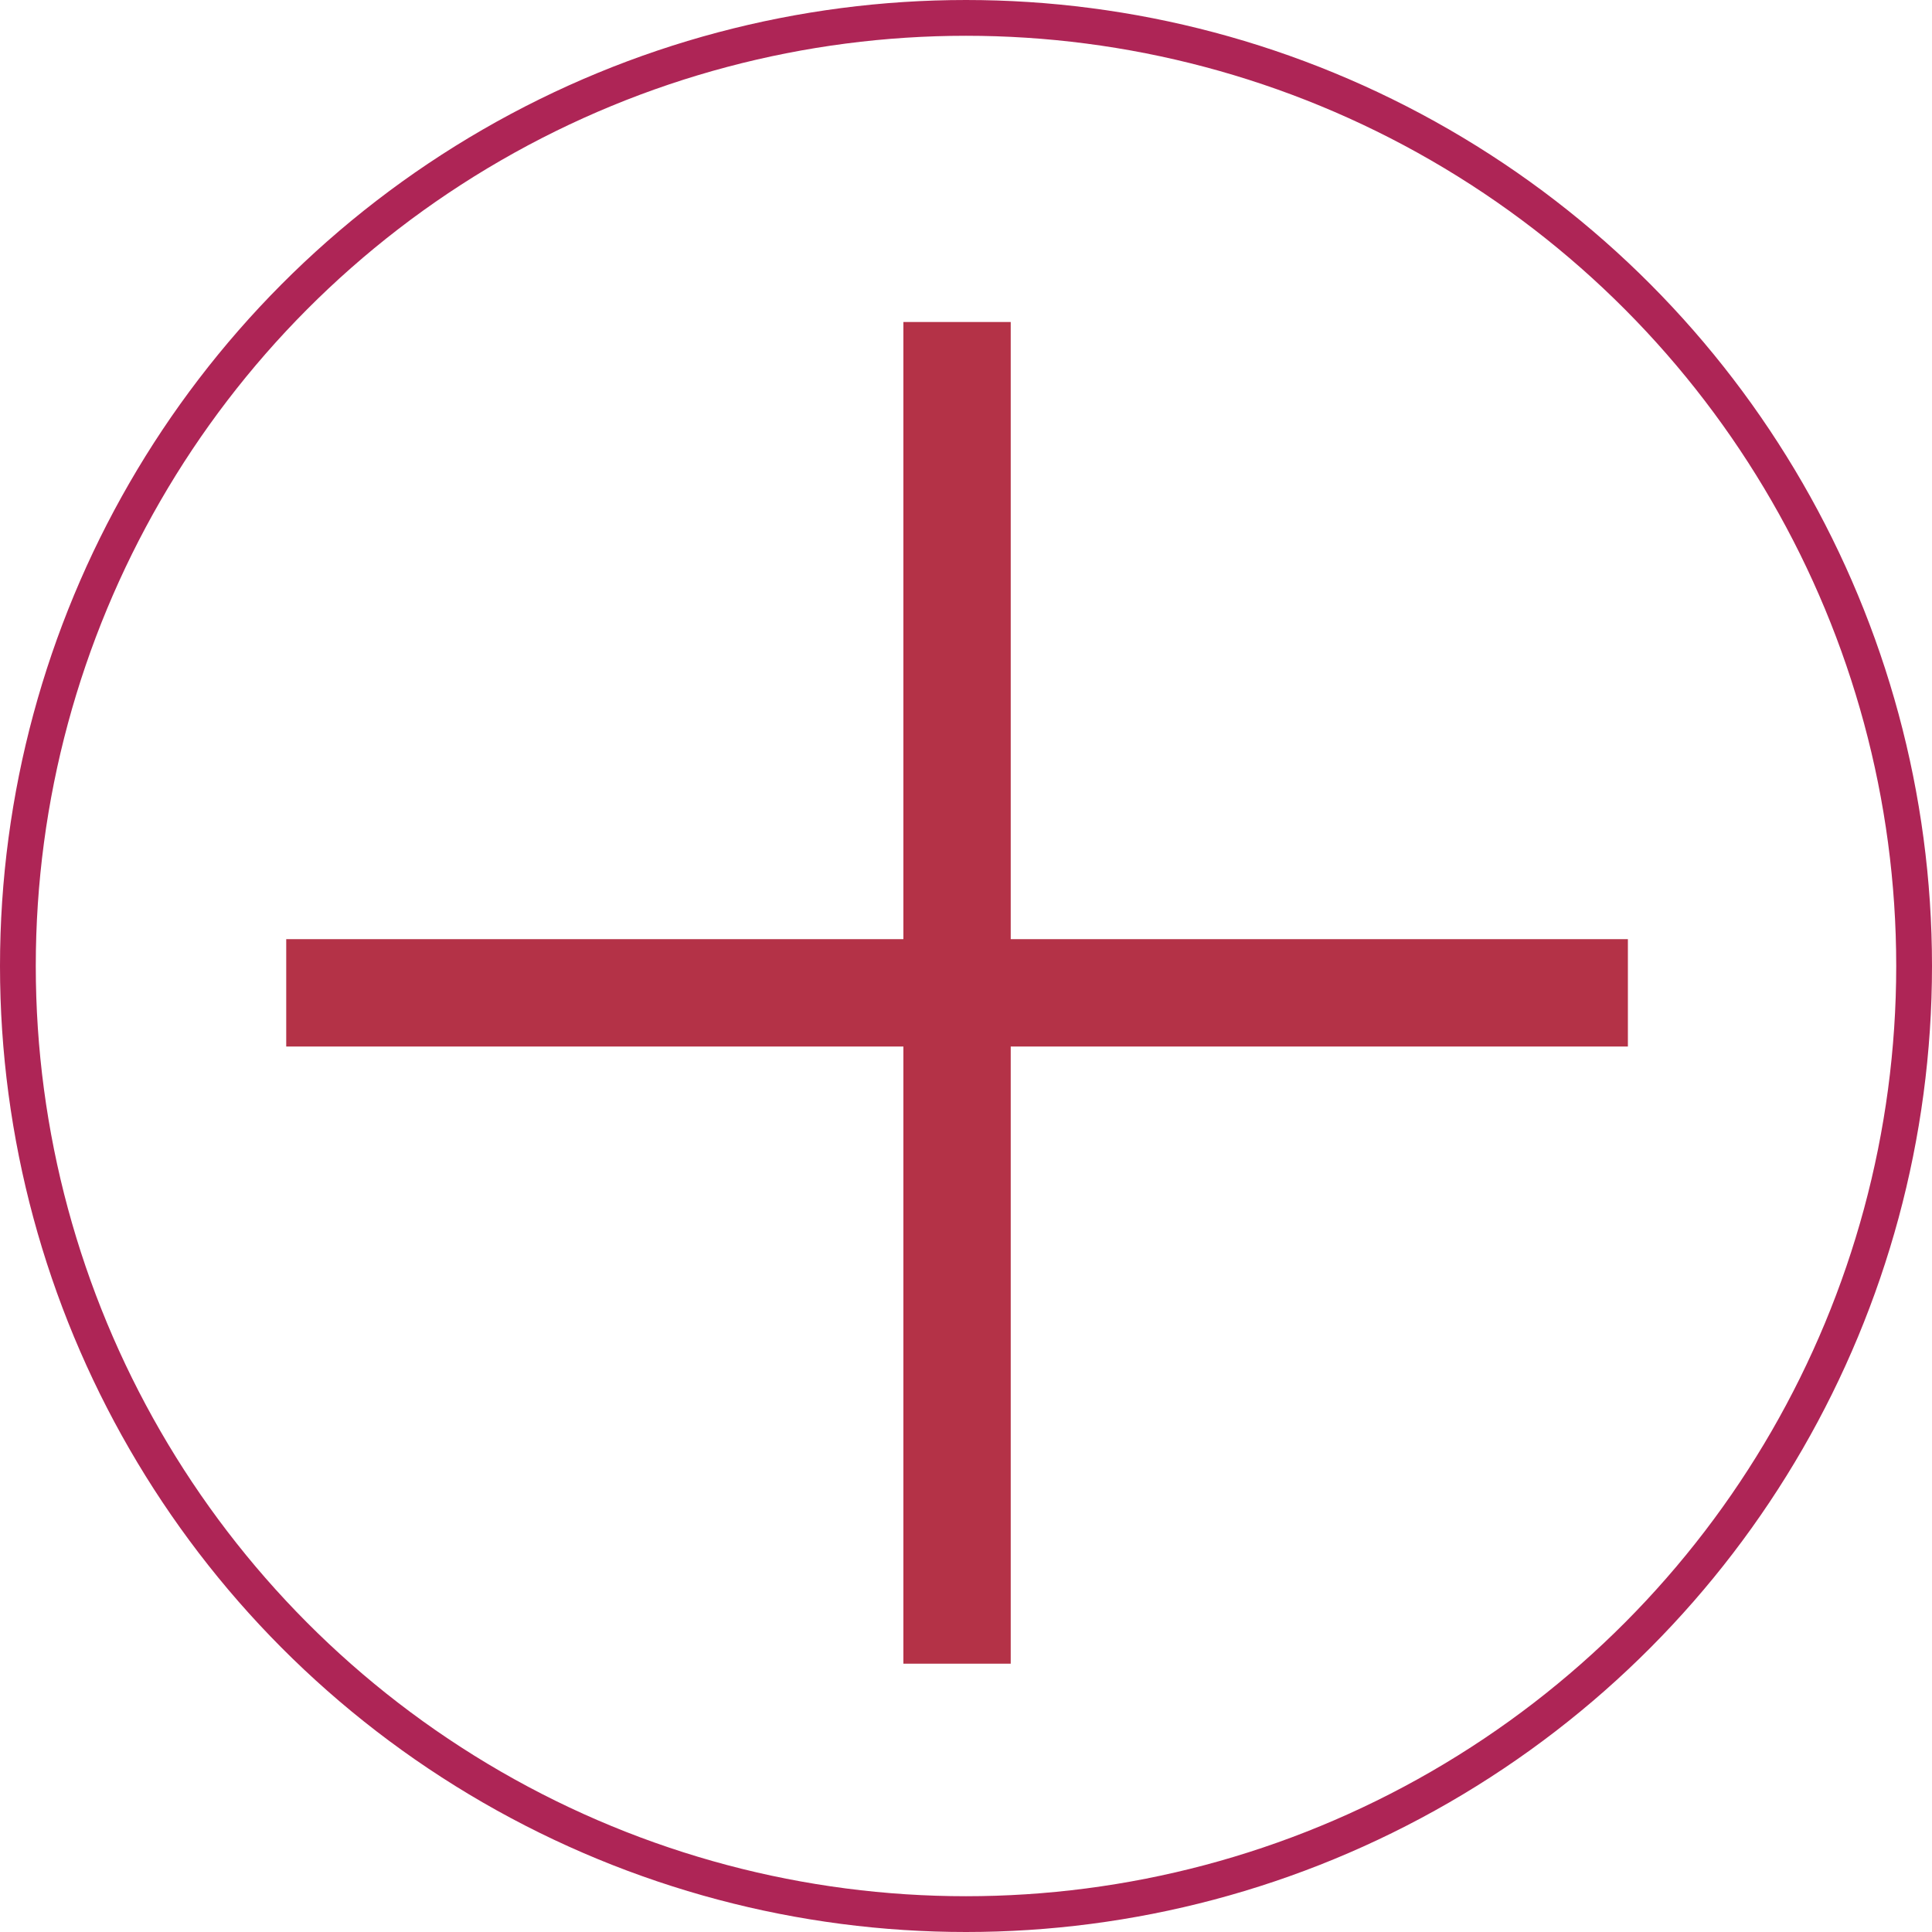 <?xml version="1.0" encoding="UTF-8"?> <svg xmlns="http://www.w3.org/2000/svg" width="54" height="54" viewBox="0 0 54 54" fill="none"> <circle cx="27" cy="27" r="26.5" stroke="#AE2556"></circle> <g clip-path="url(#clip0_988_90)"> <path d="M26.75 9V46.5" stroke="#B43247" stroke-width="3"></path> <path d="M45.5 27.75H8" stroke="#B43247" stroke-width="3"></path> </g> <defs> <clipPath id="clip0_988_90"> <rect width="38" height="38" fill="white" transform="translate(8 9)"></rect> </clipPath> </defs> </svg> 